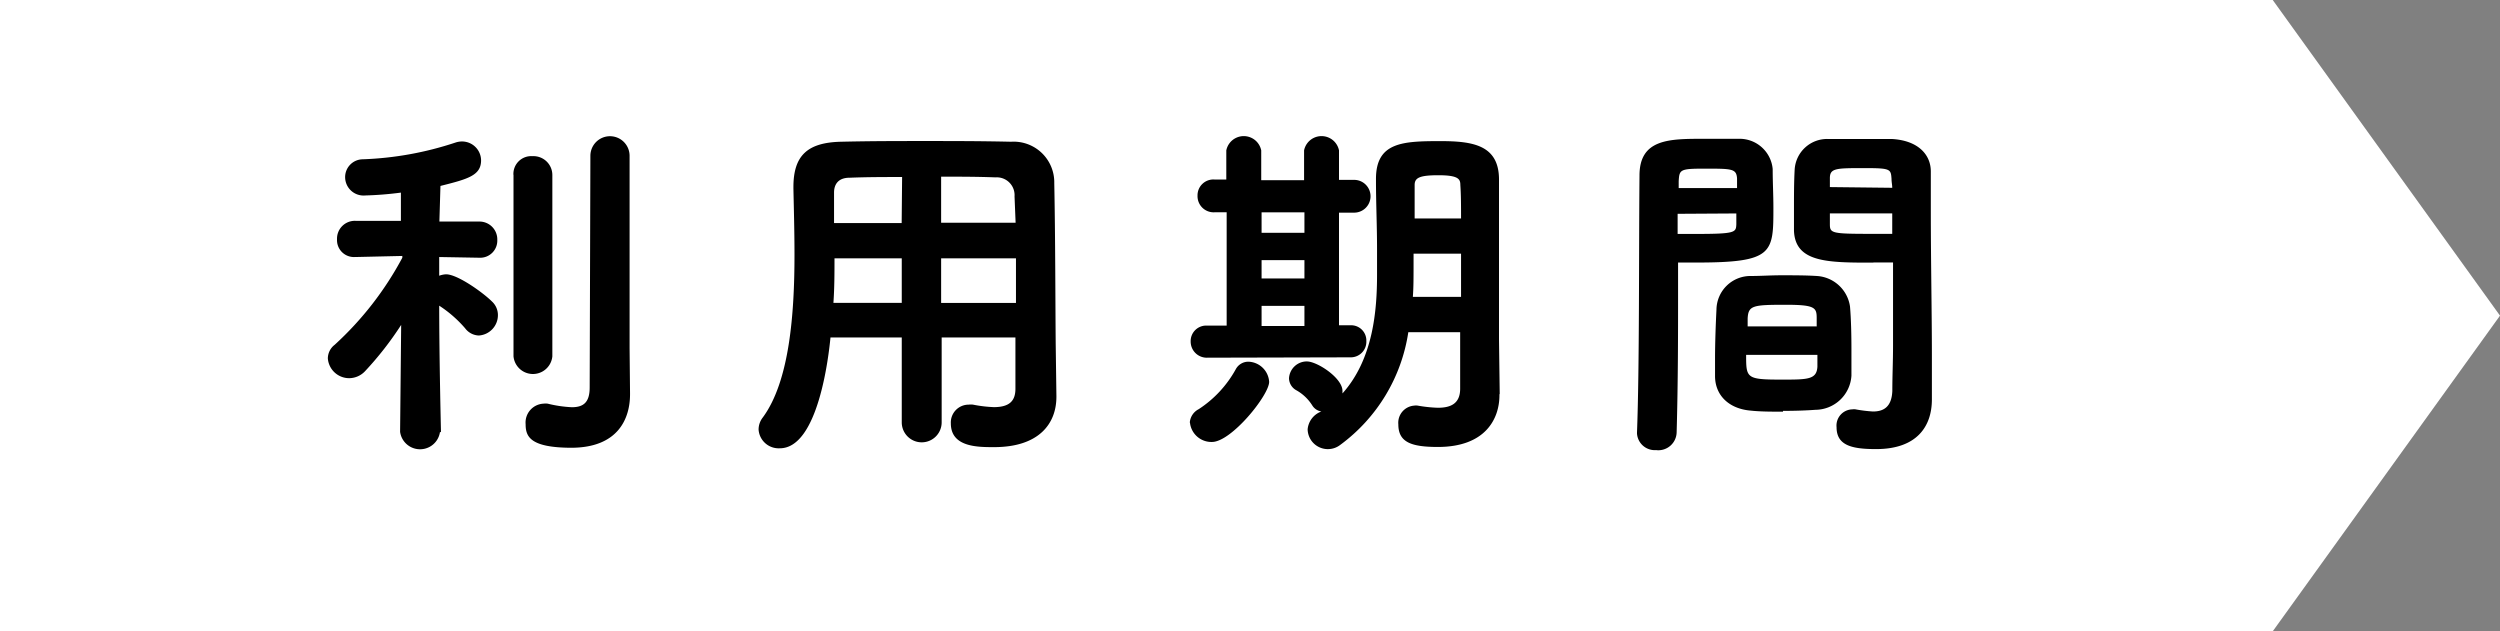 <svg id="レイヤー_1" data-name="レイヤー 1" xmlns="http://www.w3.org/2000/svg" viewBox="0 0 280.62 70.86"><rect x="0" y="0" width="280.62" height="70.86" fill="#808080" stroke="none"/><defs><style>.cls-1{fill:#fff;}</style></defs><path class="cls-1" d="M255.11,70.86H0V0H255.11l25.51,35.43Z"/><path d="M49.39,48.47a2.26,2.26,0,0,1-4.48,0v0l.12-12A36.66,36.66,0,0,1,41,41.64a2.47,2.47,0,0,1-1.78.81,2.4,2.4,0,0,1-2.42-2.22,1.94,1.94,0,0,1,.77-1.53,36.45,36.45,0,0,0,7.59-9.77v-.2l-5.25.12h-.08a1.9,1.9,0,0,1-2-2,2,2,0,0,1,2.1-2.06H45L45,21.62a38.43,38.43,0,0,1-4,.32,2.07,2.07,0,0,1-2.26-2.06,2,2,0,0,1,2-2A37.08,37.08,0,0,0,51.13,16a2.33,2.33,0,0,1,.73-.12A2.14,2.14,0,0,1,54,18c0,1.7-1.49,2.1-4.56,2.87l-.12,4h4.44a2,2,0,0,1,2.06,2.06,1.92,1.92,0,0,1-2,2h0l-4.52-.08v2.1a2.58,2.58,0,0,1,.77-.16c1.29,0,4.16,2.06,5.17,3.07a2.06,2.06,0,0,1,.65,1.54,2.29,2.29,0,0,1-2.14,2.26,2,2,0,0,1-1.54-.81,13.69,13.69,0,0,0-2.91-2.54c0,6,.2,14.22.2,14.22v0Zm8.24-28.84a2,2,0,0,1,2.14-2.1A2.12,2.12,0,0,1,62,19.67V40a2.19,2.19,0,0,1-4.36,0V19.63ZM70.72,44.14v.12c0,2.67-1.29,6-6.62,6C59.5,50.24,59,49,59,47.61a2.12,2.12,0,0,1,2-2.3,2,2,0,0,1,.48,0,13.81,13.81,0,0,0,2.71.4c1.33,0,2-.57,2-2.22l.08-26a2.2,2.2,0,0,1,4.4,0V39.09Zm43.34-6.26H105.7v9.53a2.24,2.24,0,0,1-4.48,0V37.88h-8c-.2,2.06-1.37,12.44-5.69,12.44a2.26,2.26,0,0,1-2.38-2.1,2.2,2.2,0,0,1,.48-1.37c3-4.08,3.55-11.67,3.55-18.26,0-2.75-.08-5.37-.12-7.43V21c0-3.51,1.54-5,5.33-5.09,3.39-.08,6.38-.08,9.45-.08s6.14,0,9.65.08a4.56,4.56,0,0,1,4.85,4.65c.12,6,.12,13.61.16,18l.08,5.9v.08c0,3-1.94,5.65-7,5.65-1.86,0-4.85,0-4.85-2.67a2,2,0,0,1,2-2.1,2.07,2.07,0,0,1,.49,0,14.76,14.76,0,0,0,2.34.28c1.78,0,2.42-.73,2.42-2.06V37.88ZM101.22,29H93.67c0,1.62,0,3.27-.12,5h7.67Zm0-9.13c-1.9,0-3.88,0-5.86.08-1.29,0-1.74.77-1.74,1.66,0,1.05,0,2.18,0,3.43h7.59l.05-5.17ZM114,25l-.12-2.95a2,2,0,0,0-2.14-2.14c-2.06-.08-4.08-.08-6.1-.08V25Zm-8.36,4,0,5h8.4c0-1.66,0-3.35,0-5Zm27.91,18.46a1.84,1.84,0,0,1,1-1.53,12.59,12.59,0,0,0,4.16-4.48,1.6,1.6,0,0,1,1.41-.85,2.41,2.41,0,0,1,2.34,2.26c0,1.49-4.24,6.75-6.42,6.75A2.42,2.42,0,0,1,133.57,47.42Zm2-7.31a1.81,1.81,0,0,1-1.9-1.82,1.74,1.74,0,0,1,1.86-1.78h2.18V23.83h-1.37a1.81,1.81,0,0,1-1.9-1.86,1.78,1.78,0,0,1,1.9-1.82h0l1.33,0V16.88a2,2,0,0,1,3.92,0v3.35h4.81V16.88a2,2,0,0,1,3.92,0v3.31l1.7,0h0a1.84,1.84,0,0,1,0,3.68h0l-1.7,0V36.51h1.33a1.71,1.71,0,0,1,1.74,1.78,1.75,1.75,0,0,1-1.78,1.82Zm10.87-16.32h-4.81v2.3h4.81Zm0,5.37h-4.81v2.06h4.81Zm0,5.13h-4.81v2.26h4.81Zm21.89,9.94v.08c0,2.71-1.62,5.82-6.91,5.82-3,0-4.44-.53-4.44-2.54a1.93,1.93,0,0,1,1.78-2.1,1.36,1.36,0,0,1,.4,0,15.68,15.68,0,0,0,2.26.24c1.41,0,2.5-.44,2.5-2.14,0-1.9,0-4.08,0-6.34h-5.82a19.24,19.24,0,0,1-7.63,12.64,2.27,2.27,0,0,1-3.67-1.74,2.35,2.35,0,0,1,1.54-2,1.48,1.48,0,0,1-1-.65,5,5,0,0,0-1.82-1.74,1.56,1.56,0,0,1-.81-1.33,2,2,0,0,1,2-1.9c1.17,0,4,1.86,4,3.31,0,.08,0,.16,0,.28,3.47-3.88,3.88-9.37,3.88-13.33,0-1.09,0-2.06,0-2.83,0-2.79-.12-5-.12-7.92,0-4.12,3-4.24,7.23-4.24,3.63,0,6.54.44,6.58,4.24v2.79c0,3.59,0,7.11,0,10.58,0,1.58,0,3.11,0,4.65l.08,6.11ZM164,28.47h-5.33c0,3,0,3.72-.08,4.85H164V28.47Zm0-3.95c0-1.33,0-2.63-.08-3.76,0-.65-.2-1.09-2.46-1.09-2.1,0-2.67.28-2.67,1.09,0,1.13,0,2.42,0,3.76Zm21.93,26a2,2,0,0,1-2.18-1.86v-.12c.28-7.31.2-20,.28-28.84,0-4.12,3.35-4.12,7.23-4.12,1.54,0,3.15,0,3.92,0a3.73,3.73,0,0,1,3.8,3.39c0,1.45.08,2.91.08,4.32,0,5.13,0,6.18-8.64,6.18-.85,0-1.58,0-2.06,0v3.47c0,4.24,0,9.9-.16,15.59a2.06,2.06,0,0,1-2.27,2Zm9.05-29.41c0-.36,0-.77,0-1.09-.08-1.09-.56-1.09-3.68-1.09-2.75,0-2.79.12-2.87,1.41,0,.24,0,.52,0,.77ZM188.31,24v2.26c.32,0,1.05,0,1.9,0,4.61,0,4.65-.16,4.69-1.09,0-.36,0-.77,0-1.21Zm11.83,22.21c-1.25,0-2.54,0-3.63-.12-2.42-.2-4-1.7-4-3.88,0-.57,0-1.25,0-1.94,0-1.82.08-3.92.16-5.53a3.82,3.82,0,0,1,3.88-3.76c1.05,0,2.22-.08,3.39-.08,1.37,0,2.79,0,4,.08a4,4,0,0,1,3.72,3.43c.12,1.41.16,3.19.16,4.85,0,1.09,0,2.06,0,2.91A4.08,4.08,0,0,1,203.78,46c-1.05.08-2.35.12-3.64.12ZM196,39.82c0,2.63,0,2.79,4,2.79,2.91,0,3.92,0,4-1.45,0-.36,0-.85,0-1.33h-8Zm7.92-3.19c0-.32,0-.65,0-.93,0-1.17-.2-1.49-3.47-1.49-3.72,0-4.2.08-4.28,1.54,0,.28,0,.57,0,.89h7.83Zm6.34-7.15c-5.09,0-8.76,0-8.89-3.59,0-.85,0-1.7,0-2.58,0-1.41,0-2.87.08-4.32a3.65,3.65,0,0,1,3.72-3.39c.77,0,2.5,0,4.16,0,1.21,0,2.34,0,3,0,3,.16,4.4,1.78,4.4,3.64v.08c0,1.41,0,2.83,0,4.28,0,5.7.12,11.47.12,16.24,0,1.9,0,3.59,0,5,0,3-1.66,5.57-6.26,5.57-2.71,0-4.44-.4-4.44-2.46a1.82,1.82,0,0,1,1.78-2,1.11,1.11,0,0,1,.36,0,16.06,16.06,0,0,0,1.94.24c1.13,0,2.1-.44,2.18-2.3,0-1.62.08-3.35.08-5.09,0-2.67,0-5.41,0-7.79V29.46c-.49,0-1.29,0-2.18,0Zm2.14-8.4c0-.32-.08-.65-.08-1-.08-1.09-.08-1.21-3-1.21-3.23,0-3.92,0-3.92,1.13,0,.32,0,.69,0,1Zm0,2.87h-7c0,.44,0,.85,0,1.21,0,1.05.2,1.09,5,1.09.89,0,1.7,0,2,0V24Z"/></svg>